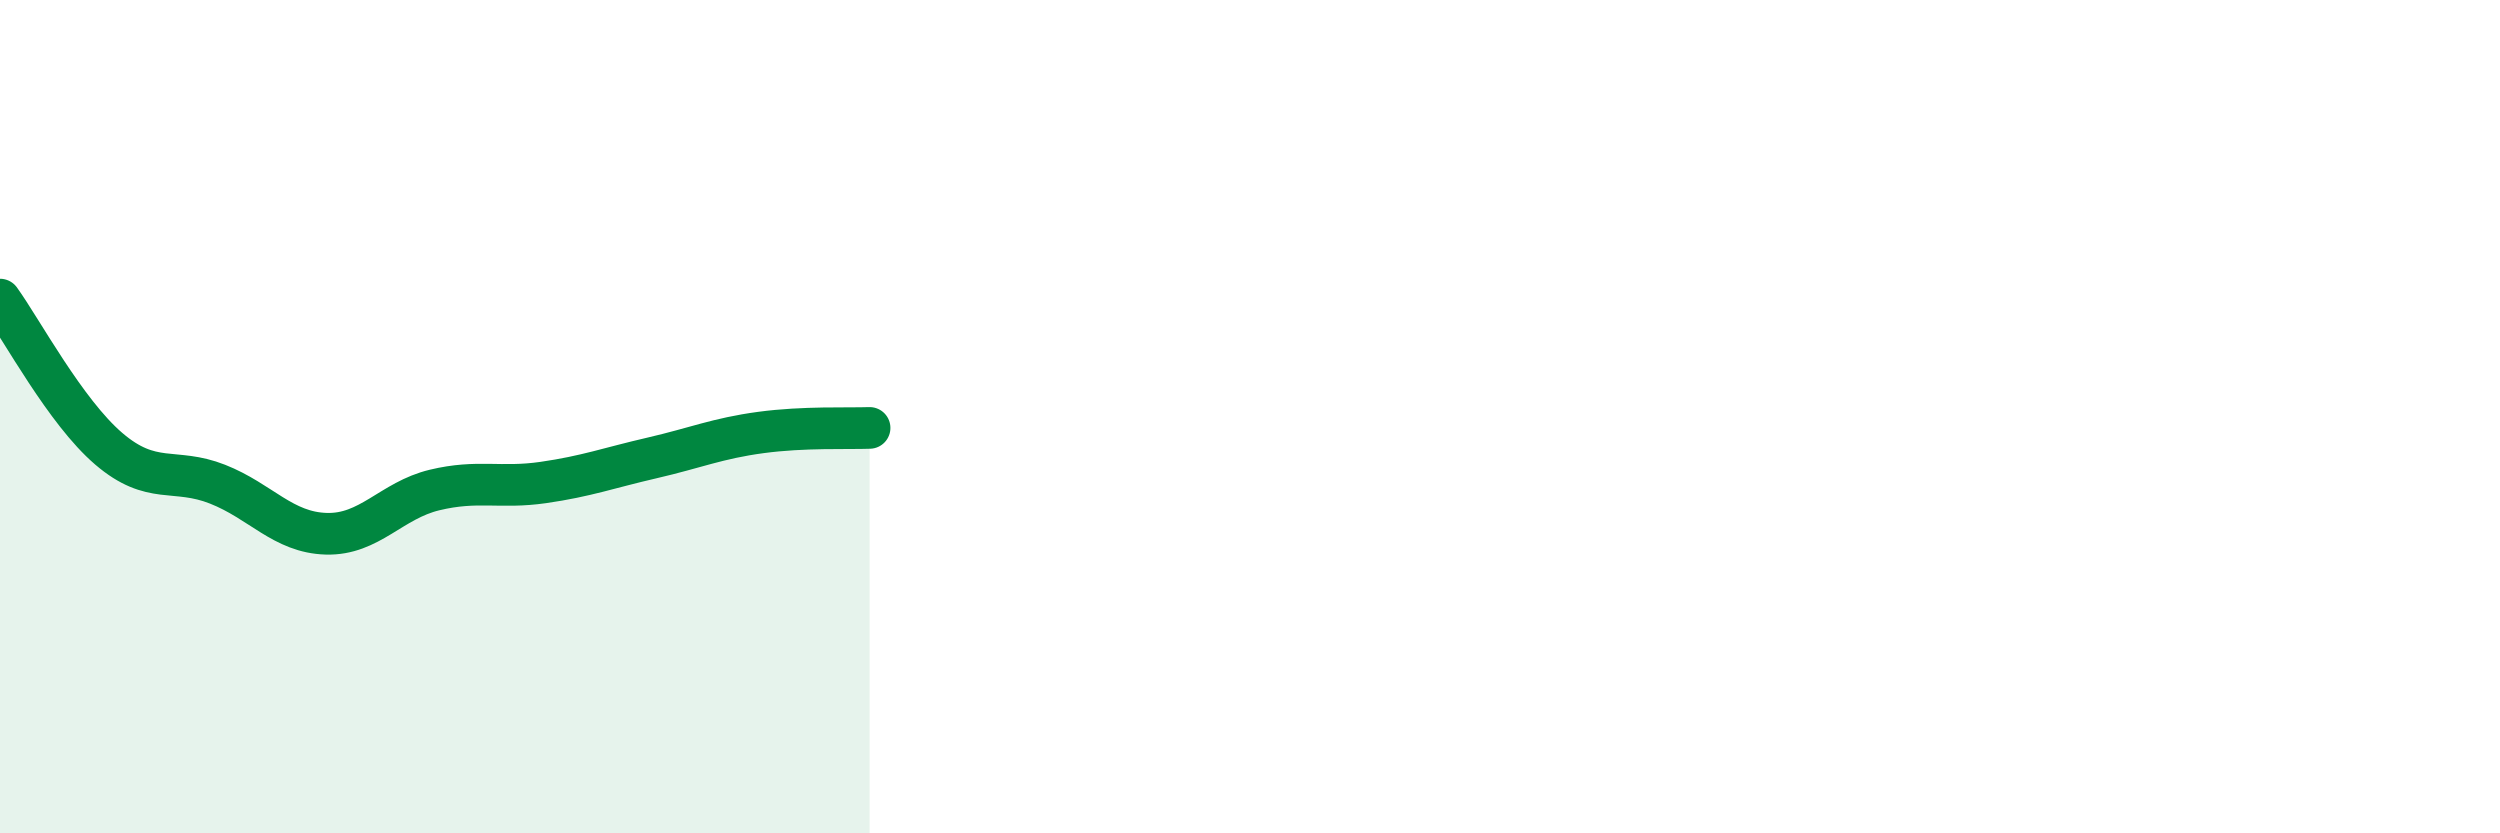 
    <svg width="60" height="20" viewBox="0 0 60 20" xmlns="http://www.w3.org/2000/svg">
      <path
        d="M 0,7.19 C 0.52,7.91 1.57,9.88 2.61,10.77 C 3.65,11.66 4.18,11.21 5.22,11.62 C 6.26,12.03 6.79,12.78 7.83,12.81 C 8.87,12.84 9.39,12.01 10.43,11.76 C 11.47,11.51 12,11.73 13.04,11.58 C 14.08,11.43 14.61,11.23 15.65,10.99 C 16.69,10.75 17.22,10.52 18.26,10.38 C 19.3,10.24 20.35,10.29 20.87,10.27L20.87 20L0 20Z"
        fill="#008740"
        opacity="0.1"
        stroke-linecap="round"
        stroke-linejoin="round"
      />
      <path
        d="M 0,7.19 C 0.52,7.91 1.57,9.88 2.61,10.77 C 3.65,11.66 4.18,11.21 5.22,11.62 C 6.26,12.03 6.79,12.78 7.83,12.81 C 8.87,12.84 9.39,12.01 10.43,11.76 C 11.47,11.51 12,11.73 13.04,11.58 C 14.08,11.43 14.61,11.23 15.65,10.99 C 16.69,10.75 17.22,10.52 18.26,10.38 C 19.3,10.24 20.35,10.29 20.87,10.27"
        stroke="#008740"
        stroke-width="1"
        fill="none"
        stroke-linecap="round"
        stroke-linejoin="round"
      />
    </svg>
  